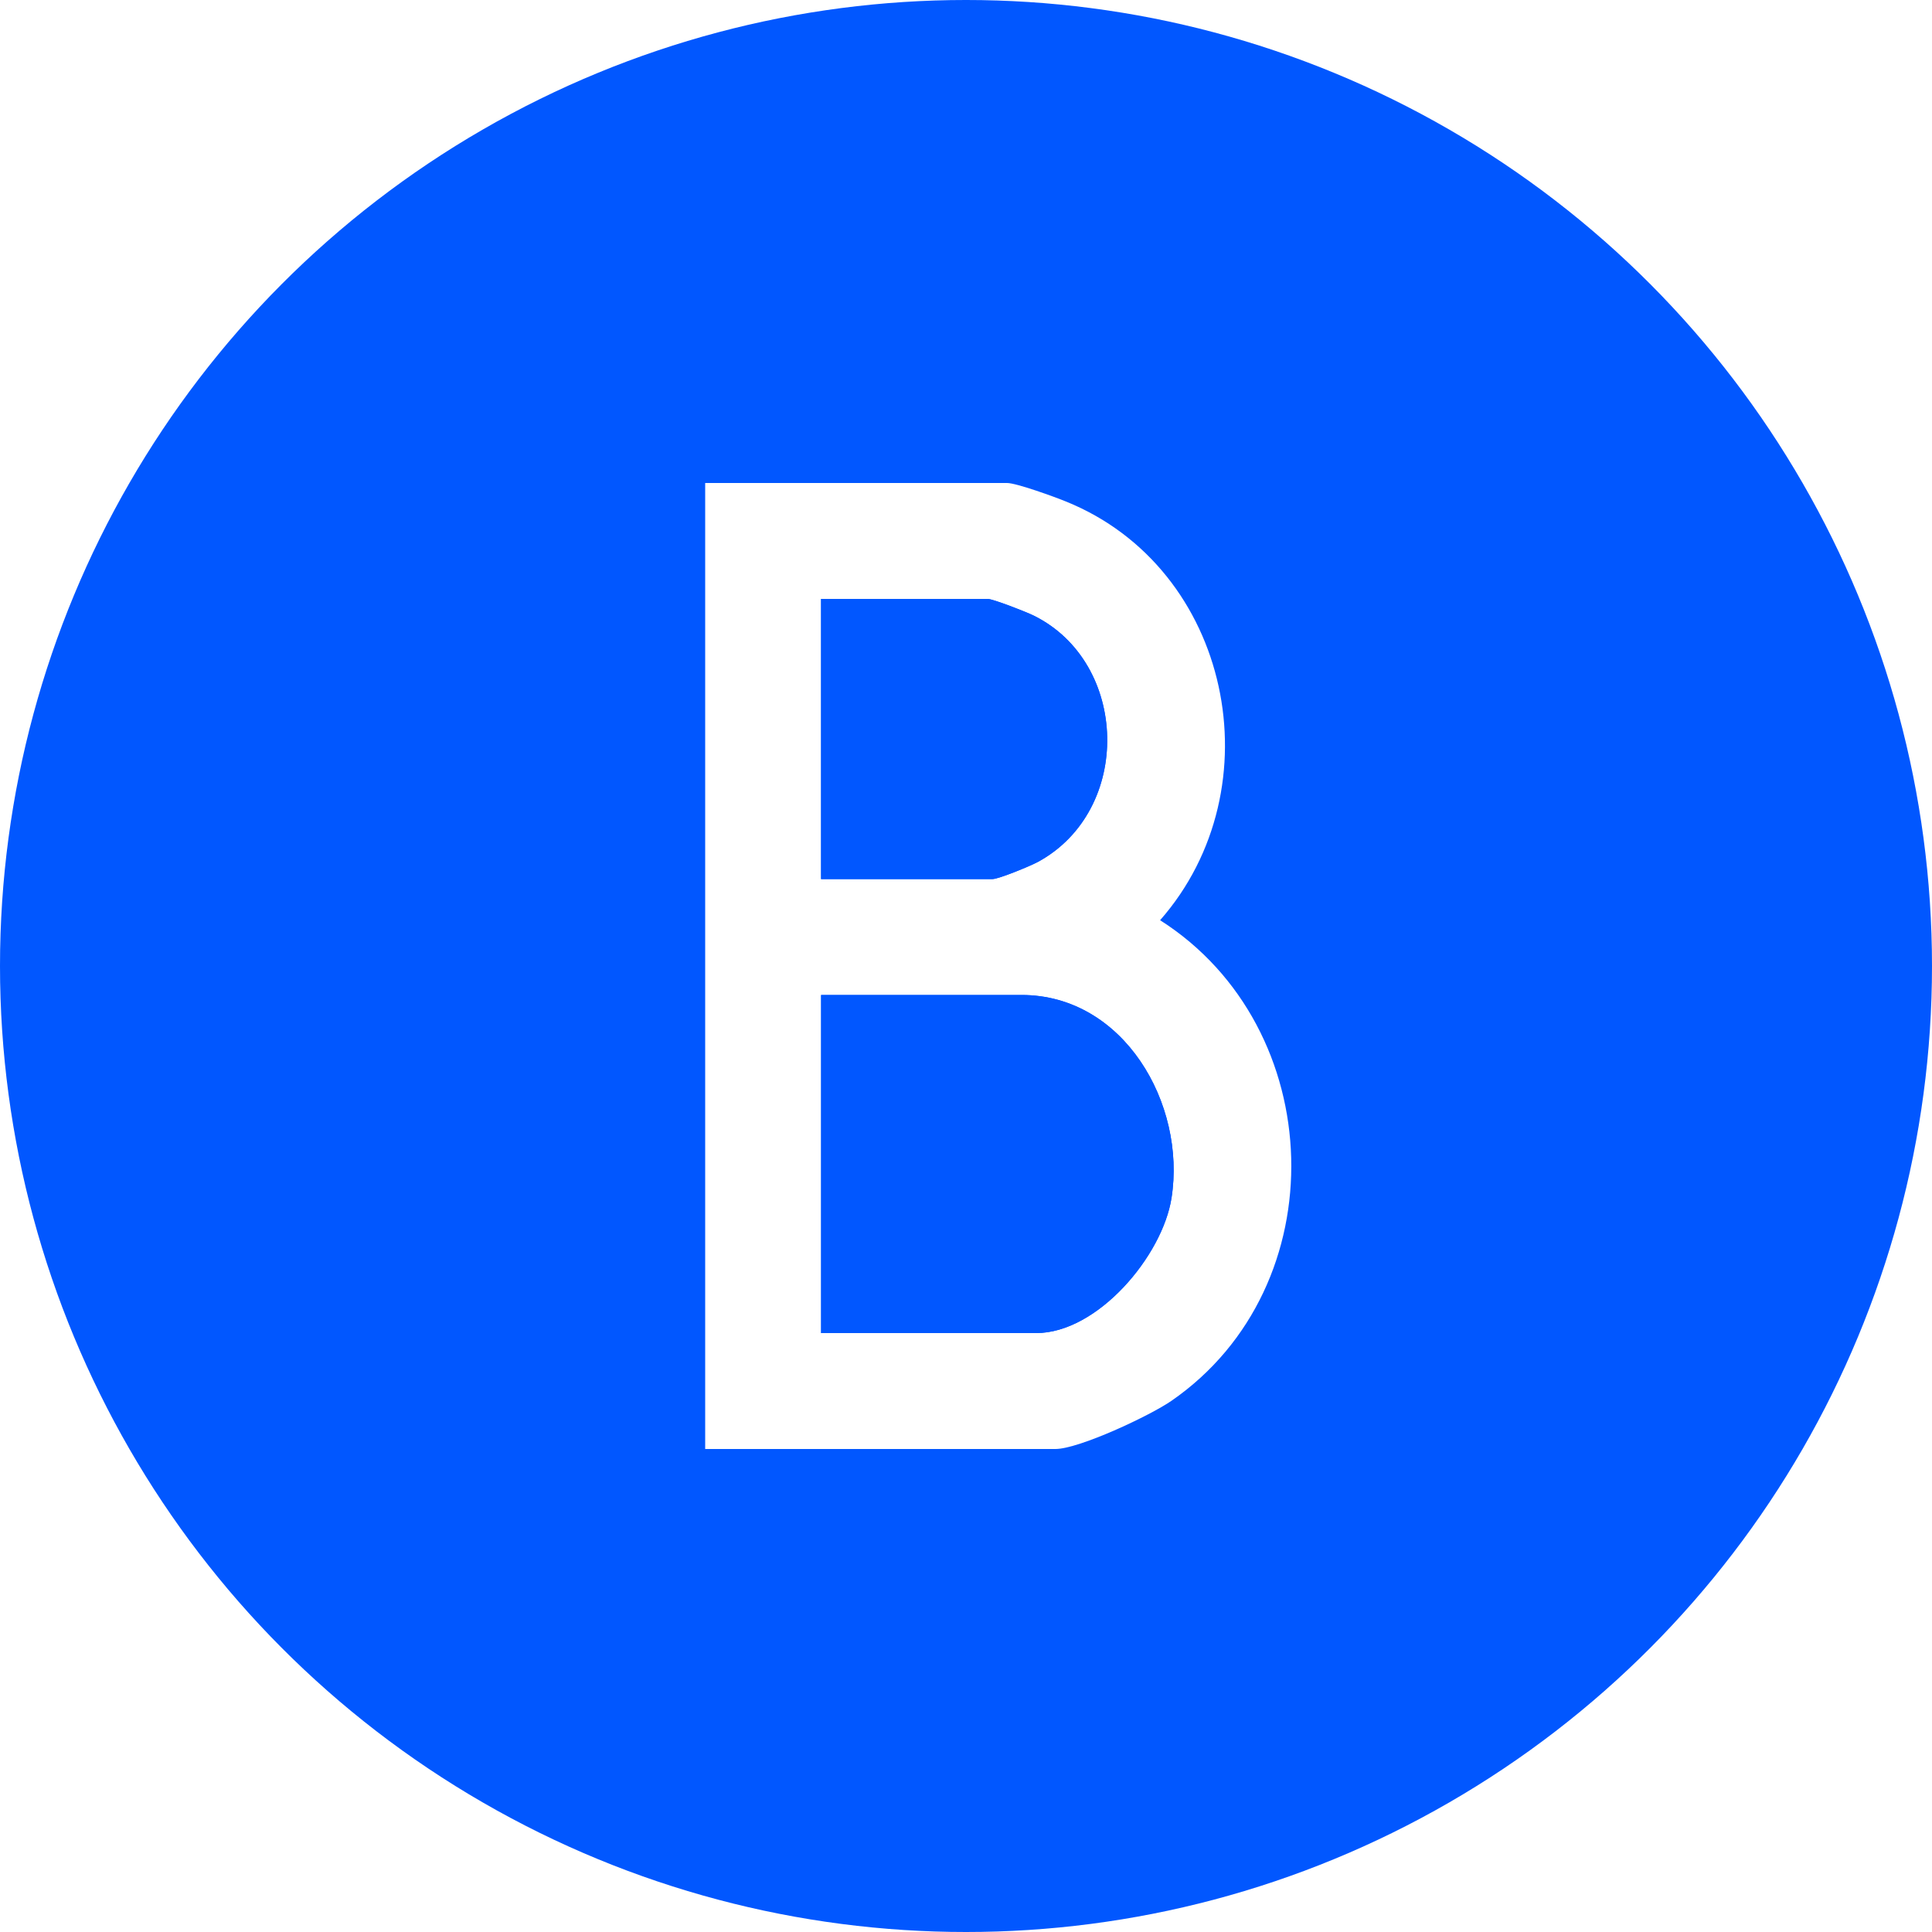 <svg width="30" height="30" viewBox="0 0 30 30" fill="none" xmlns="http://www.w3.org/2000/svg">
<rect width="30" height="30" fill="white"/>
<g clip-path="url(#clip0_1292_1838)">
<circle cx="15" cy="15" r="15" fill="#0157FF"/>
<path d="M10.95 22.5V7.5H15.638C15.782 7.5 16.376 7.715 16.551 7.787C19.117 8.823 19.82 12.232 18.014 14.289C20.633 15.956 20.764 19.973 18.19 21.752C17.858 21.982 16.754 22.5 16.388 22.5H10.95ZM12.75 13.65H15.413C15.506 13.65 16.001 13.447 16.12 13.382C17.591 12.578 17.531 10.291 16.052 9.559C15.938 9.502 15.418 9.3 15.337 9.3H12.749V13.65H12.75ZM12.75 20.7H16.088C17.045 20.7 18.05 19.503 18.191 18.604C18.422 17.141 17.449 15.45 15.863 15.45H12.75V20.7Z" fill="white"/>
<path d="M12.75 20.7V15.45H15.863C17.449 15.45 18.422 17.141 18.191 18.604C18.049 19.503 17.044 20.7 16.087 20.7H12.75Z" fill="#0157FF"/>
<path d="M12.75 13.65V9.3H15.338C15.418 9.3 15.938 9.503 16.053 9.56C17.531 10.291 17.592 12.578 16.12 13.382C16.001 13.447 15.507 13.65 15.413 13.65H12.751H12.75Z" fill="#0157FF"/>
</g>
<defs>
<clipPath id="clip0_1292_1838">
<rect width="30" height="30" fill="white"/>
</clipPath>
</defs>
</svg>

